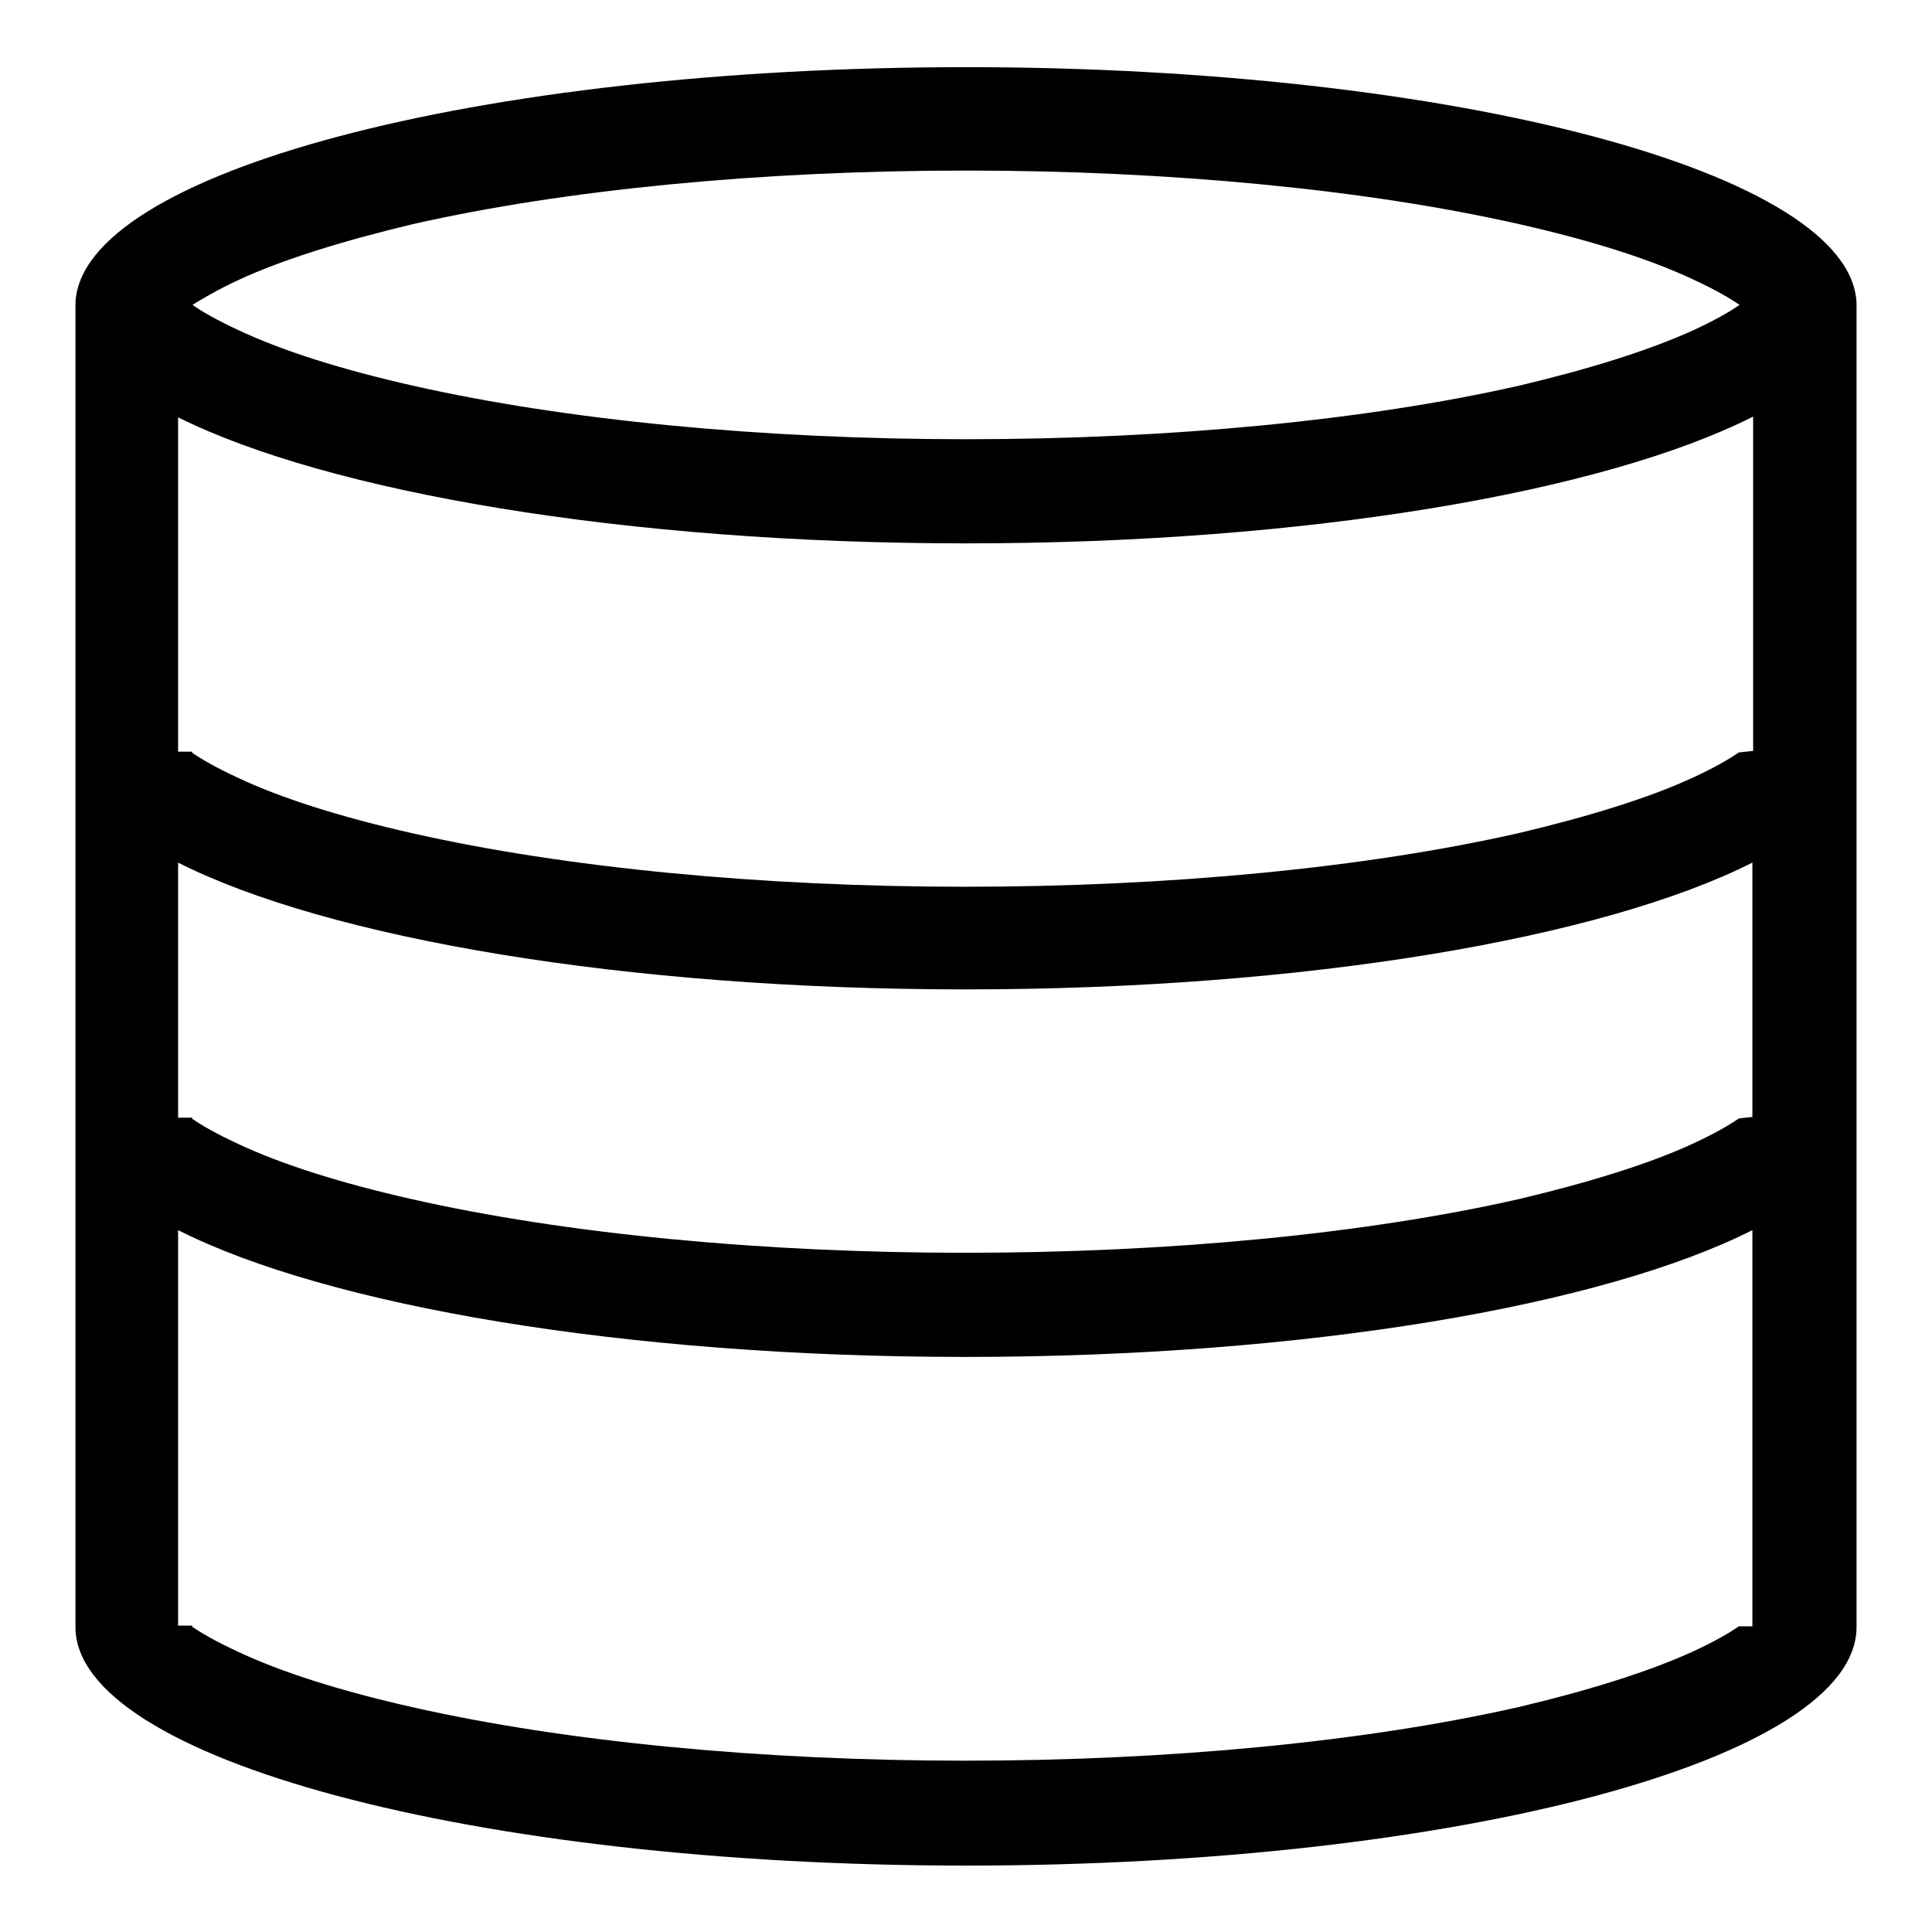 <?xml version="1.0" encoding="utf-8"?>
<!-- Svg Vector Icons : http://www.onlinewebfonts.com/icon -->
<!DOCTYPE svg PUBLIC "-//W3C//DTD SVG 1.1//EN" "http://www.w3.org/Graphics/SVG/1.1/DTD/svg11.dtd">
<svg version="1.1" xmlns="http://www.w3.org/2000/svg" xmlns:xlink="http://www.w3.org/1999/xlink" x="0px" y="0px" viewBox="0 0 256 256" enable-background="new 0 0 256 256" xml:space="preserve">
<g> <path fill="#000000" d="M246,40.2c-0.6-17.3-53.2-31.3-118-31.3c-64.8,0-117.4,14-118,31.3v175.4c0,17.4,52.8,31.6,118,31.6 c65.2,0,118-14.1,118-31.6V40.2z M230.4,148.2c-1.3,0.9-3.2,2-6,3.3c-5.8,2.7-13.9,5.2-23.2,7.4c-20.3,4.6-46.3,7.1-73.3,7.1 c-26.9,0-53-2.5-73.3-7.1c-9.3-2.1-17.3-4.6-23.2-7.4c-2.8-1.3-4.7-2.4-6-3.3c0,0,0.1,0,0.1-0.1h-1.9v-33.8 c19.8,10,59.1,16.8,104.3,16.8s84.5-6.8,104.3-16.8v33.7L230.4,148.2L230.4,148.2L230.4,148.2z M230.4,99.7c-1.3,0.9-3.2,2-6,3.3 c-5.8,2.7-13.9,5.2-23.2,7.4c-20.3,4.6-46.3,7.1-73.3,7.1c-26.9,0-53-2.5-73.3-7.1c-9.3-2.1-17.3-4.6-23.2-7.4 c-2.8-1.3-4.7-2.4-6-3.3c0,0,0.1,0,0.1-0.1h-1.9V55.3C43.5,65.2,82.8,72,128,72s84.5-6.8,104.3-16.8v44.3L230.4,99.7 C230.4,99.6,230.4,99.6,230.4,99.7L230.4,99.7z M31.6,37.1c5.8-2.7,13.9-5.2,23.1-7.4c20.3-4.6,46.3-7.1,73.3-7.1 c26.9,0,53,2.5,73.3,7.1c9.3,2.1,17.3,4.6,23.2,7.4c2.8,1.3,4.7,2.4,6,3.3c-1.3,0.9-3.2,2-6,3.3c-5.9,2.7-13.9,5.2-23.2,7.4 c-20.3,4.6-46.3,7.1-73.3,7.1c-26.9,0-53-2.5-73.3-7.1c-9.3-2.1-17.3-4.6-23.2-7.4c-2.8-1.3-4.7-2.4-6-3.3 C26.8,39.6,28.8,38.4,31.6,37.1z M230.4,215.5c-1.3,0.9-3.2,2-6,3.3c-5.9,2.7-13.9,5.2-23.2,7.4c-20.3,4.6-46.3,7.1-73.3,7.1 c-26.9,0-53-2.5-73.3-7.1c-9.3-2.1-17.3-4.6-23.2-7.4c-2.8-1.3-4.7-2.4-6-3.3c0,0,0.1,0,0.1-0.1h-1.9V163 c19.8,10,59.1,16.8,104.3,16.8s84.5-6.8,104.3-16.8v52.5L230.4,215.5C230.4,215.5,230.4,215.5,230.4,215.5z"/></g>
</svg>